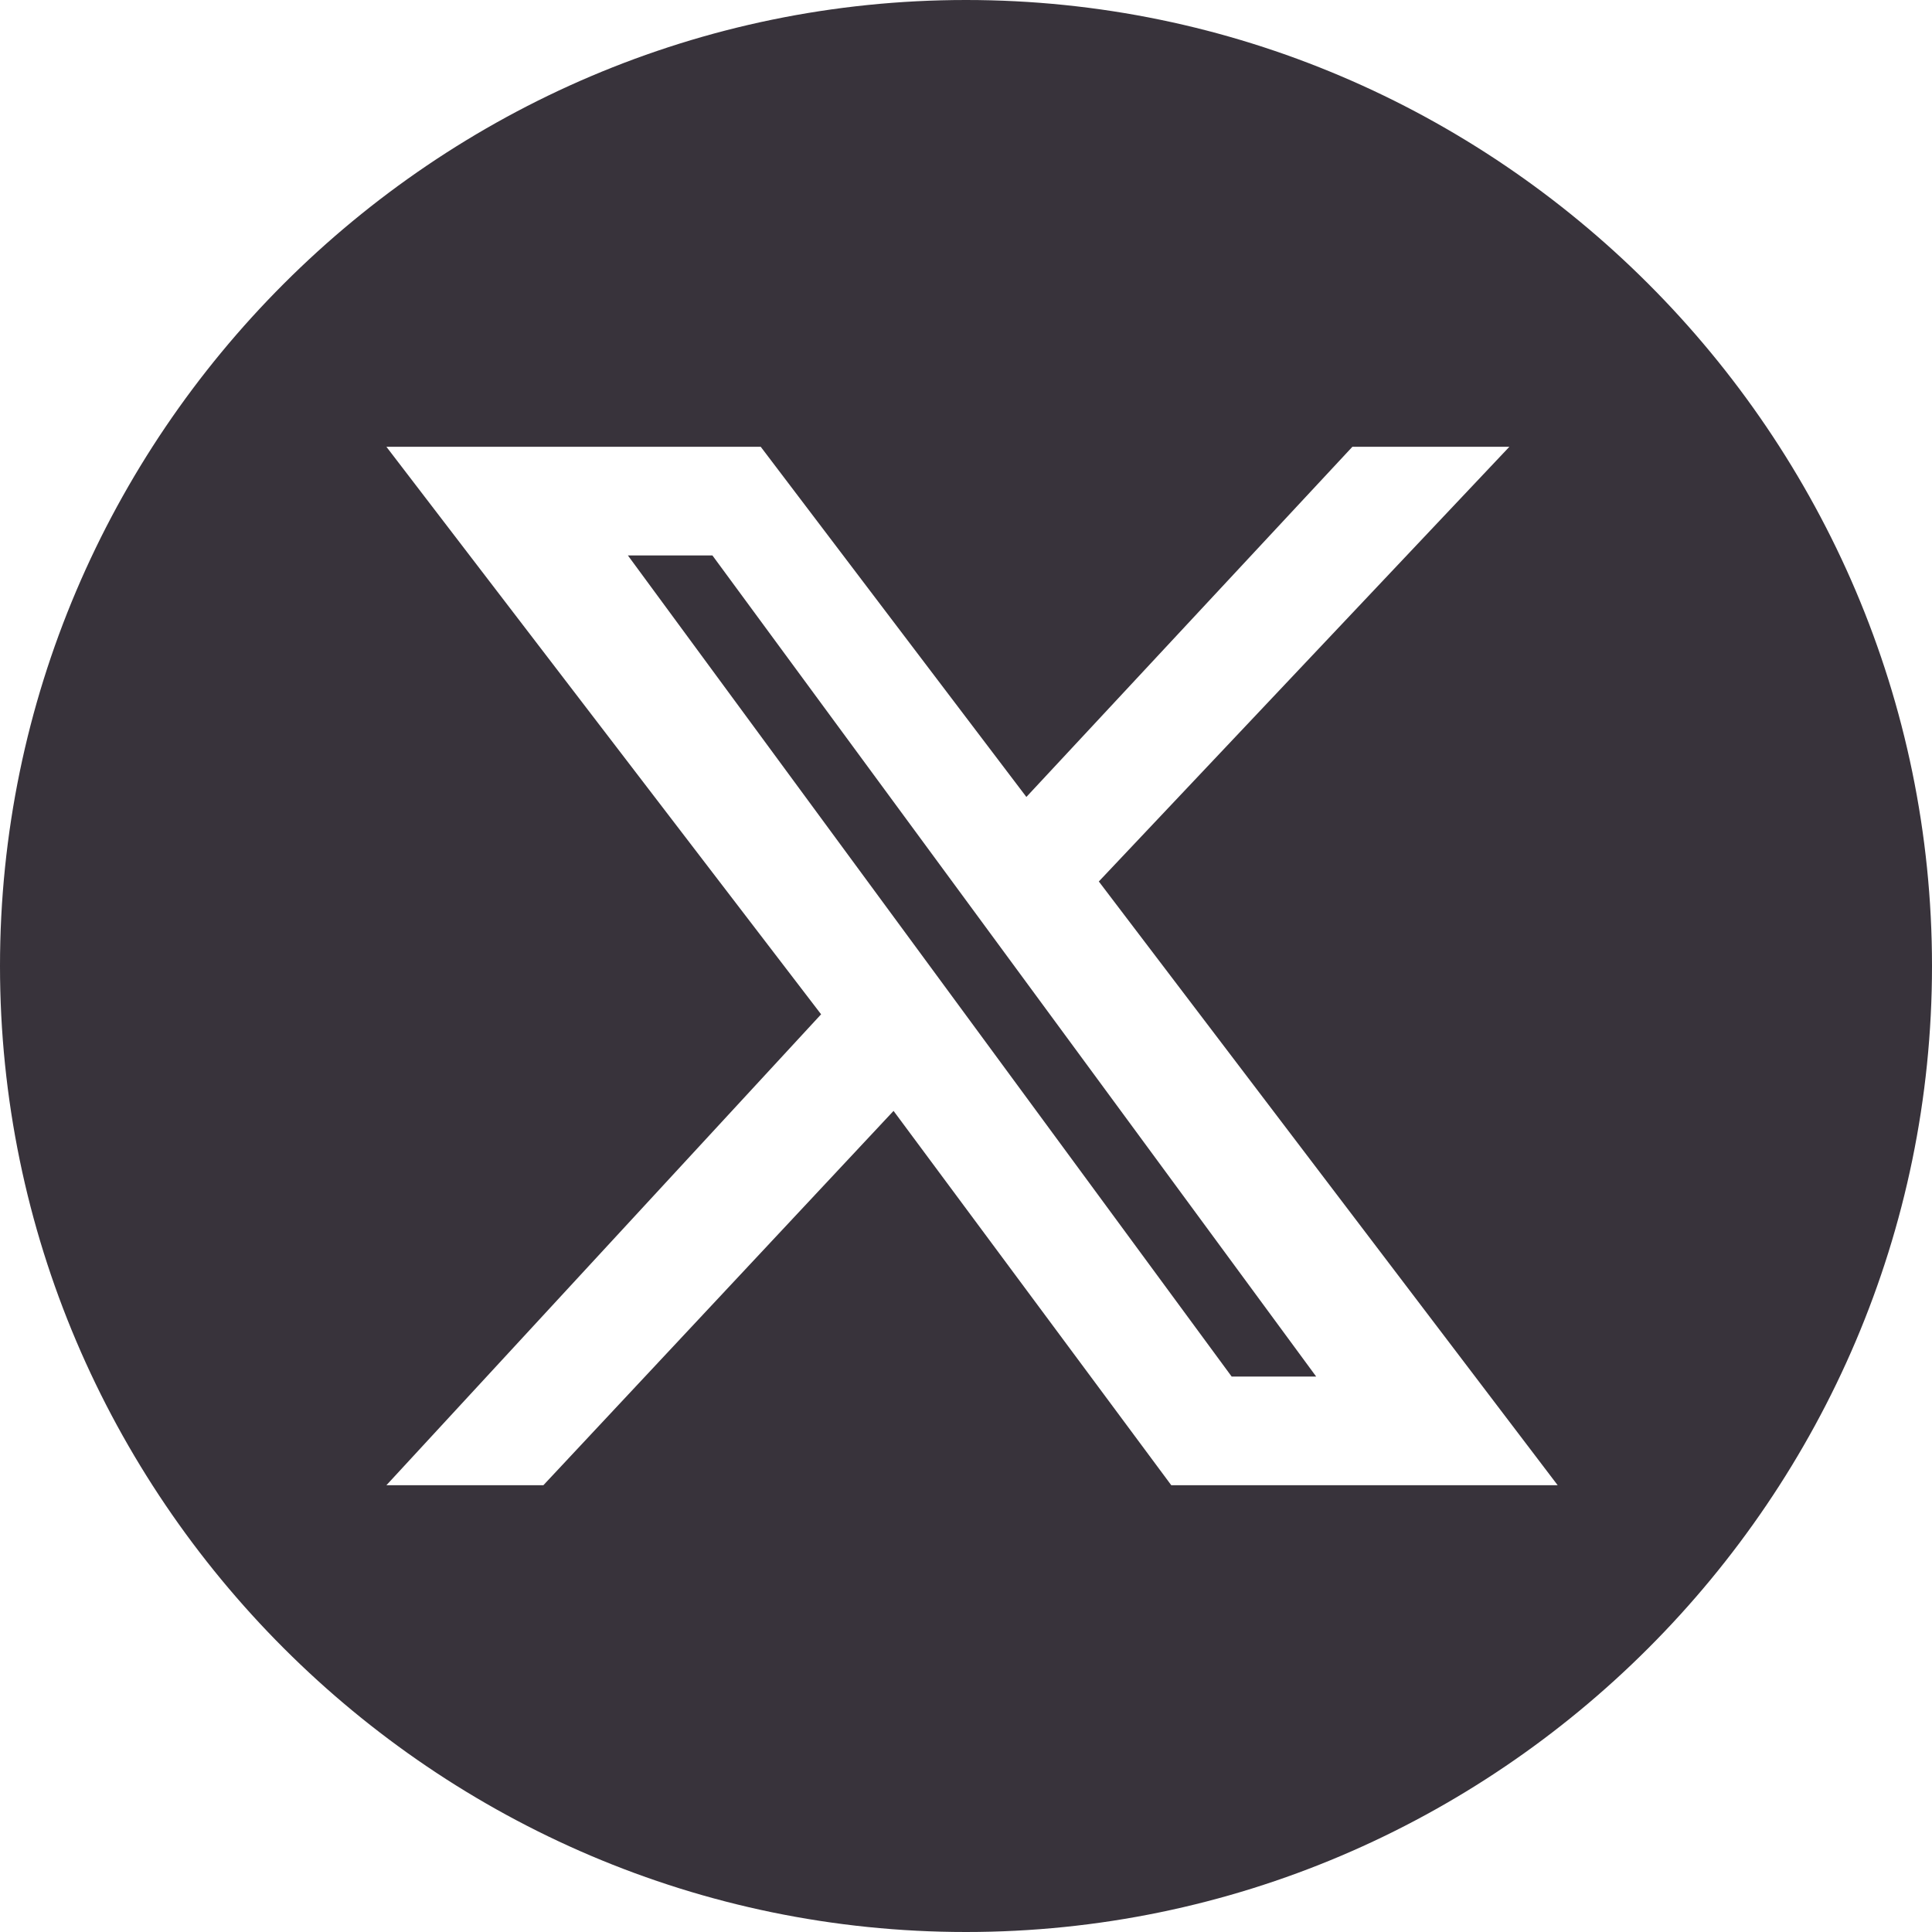 <?xml version="1.0" encoding="UTF-8"?>
<svg xmlns="http://www.w3.org/2000/svg" id="Layer_1" x="0" y="0" version="1.1" viewBox="0 0 16 16" xml:space="preserve"><style/><g fill="#3fc8eb"><path d="M5.2 4.6l5 6.8h.7l-5-6.8z" style="fill: #38333b;"/><path d="M8 0C3.6 0 0 3.6 0 8s3.6 8 8 8 8-3.6 8-8-3.6-8-8-8zm1.7 12.3L7.4 9.2l-2.9 3.1H3.2l3.6-3.9-3.6-4.7h3.1l2.2 2.9 2.7-2.9h1.3L9.1 7.3l3.8 5H9.7z" style="fill: #38333b;"/></g></svg>
